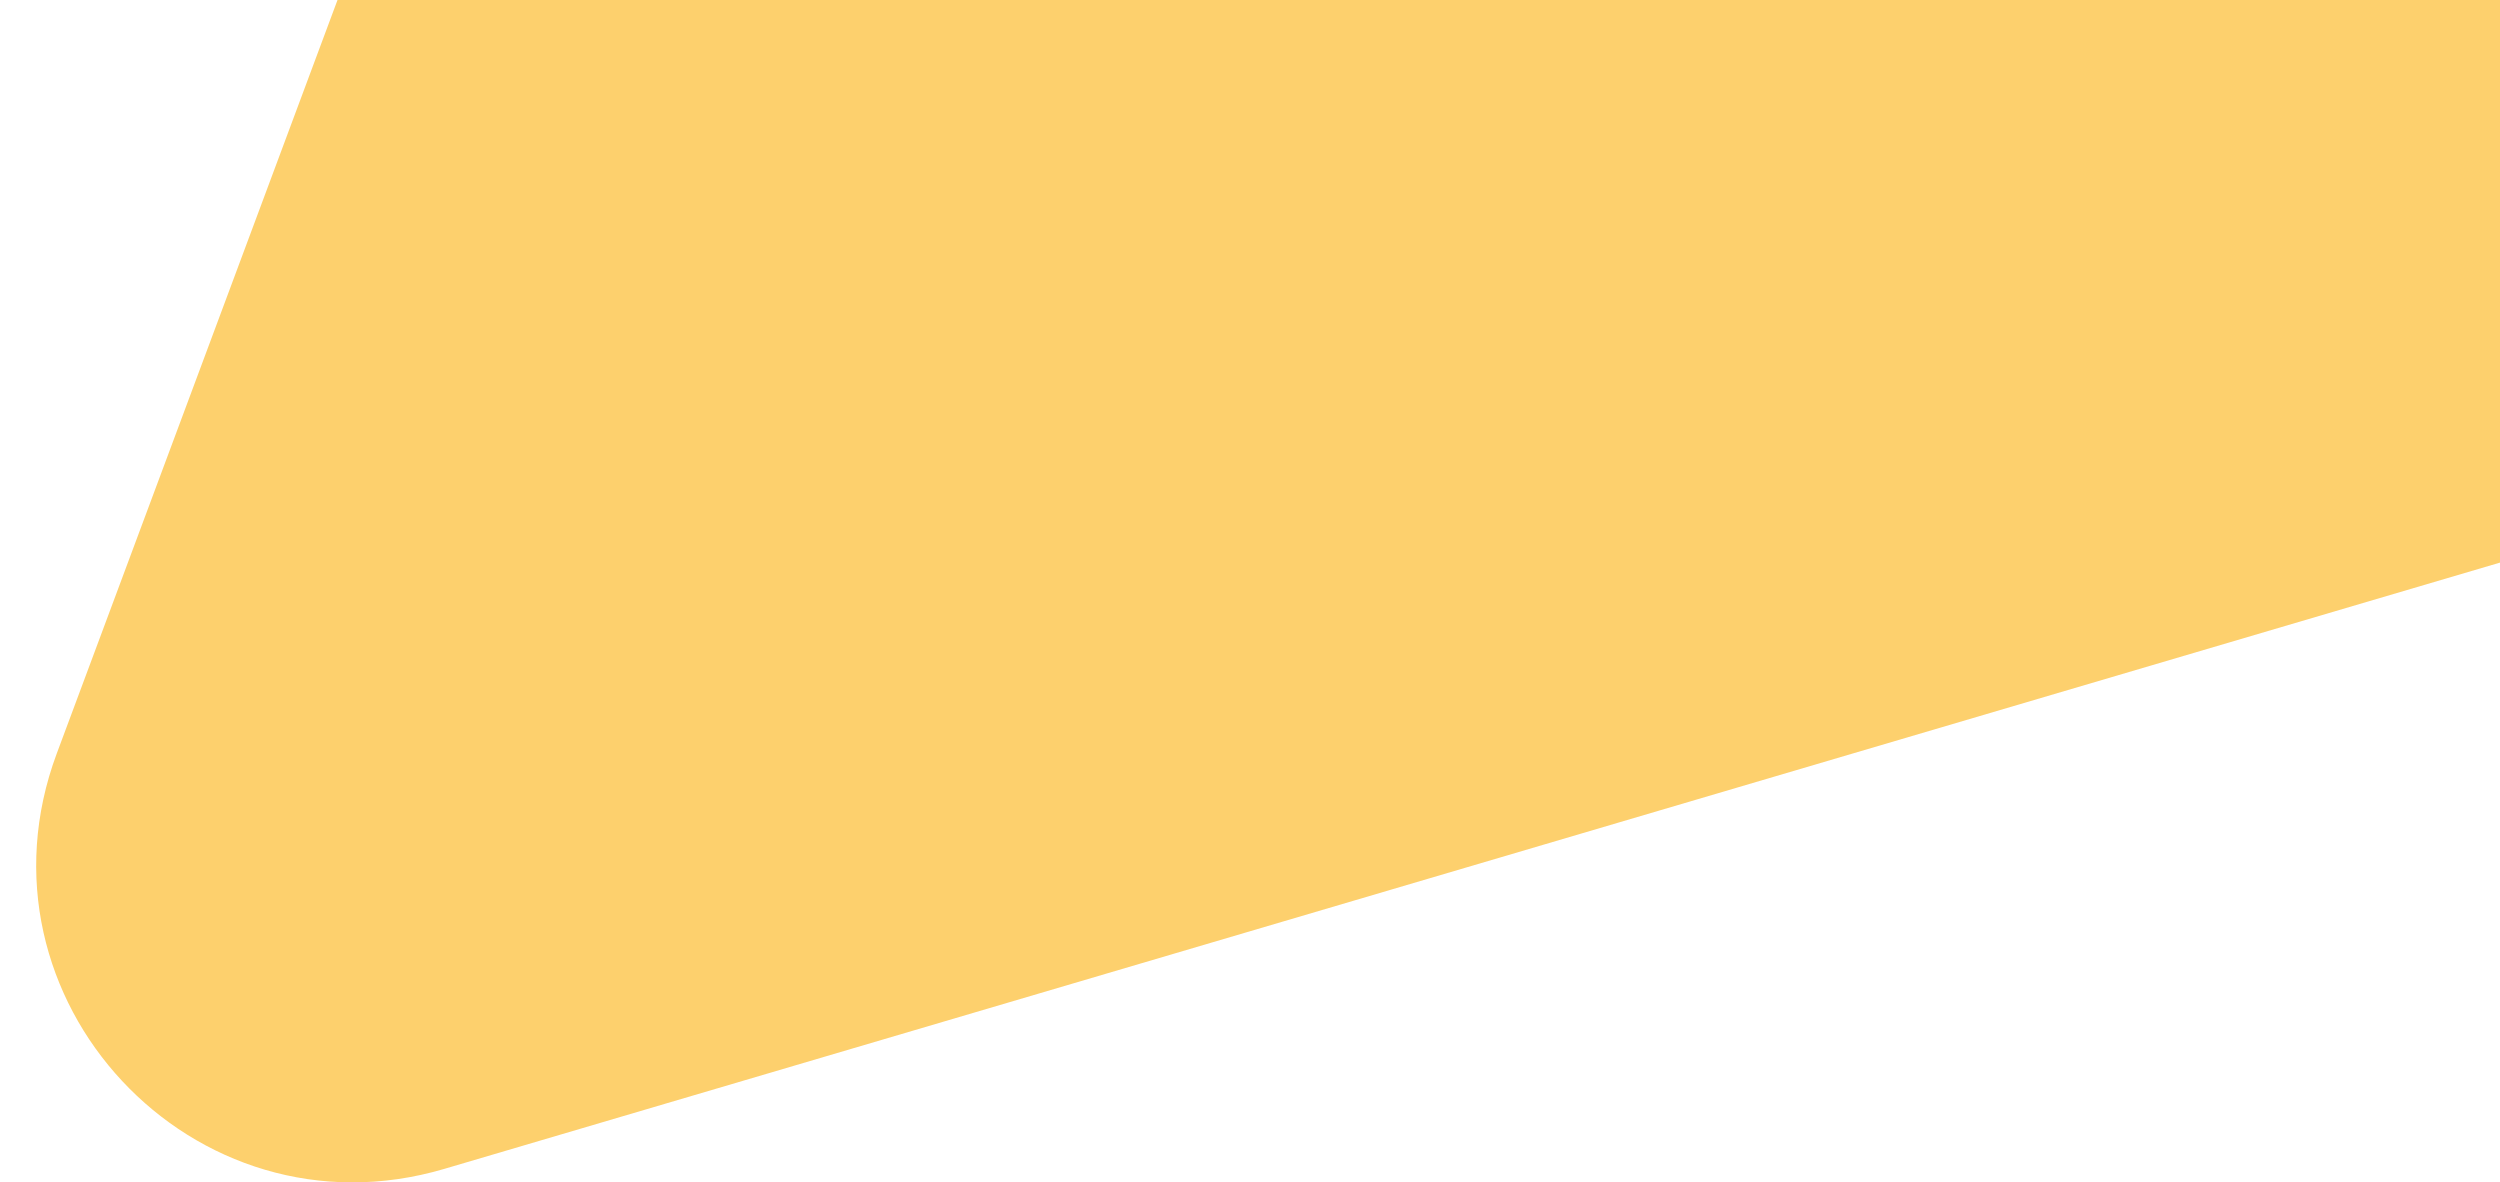 <svg version="1.1" id="Layer_1" xmlns="http://www.w3.org/2000/svg" xmlns:xlink="http://www.w3.org/1999/xlink" x="0px" y="0px"
	 viewBox="0 0 185 87.5" style="enable-background:new 0 0 185 87.5;" xml:space="preserve">
<style type="text/css">
	.st0{fill-rule:evenodd;clip-rule:evenodd;fill:#FDD06D;}
</style>
<path id="Triangle_purple" class="st0" d="M32.87,86.5C14.3,91.98-2.56,73.91,4.2,55.76L78.48-143.6
	c6.1-16.37,27.29-20.6,39.21-7.82L247.46-12.25c11.91,12.78,6.22,33.62-10.54,38.57L32.87,86.5z"/>
</svg>